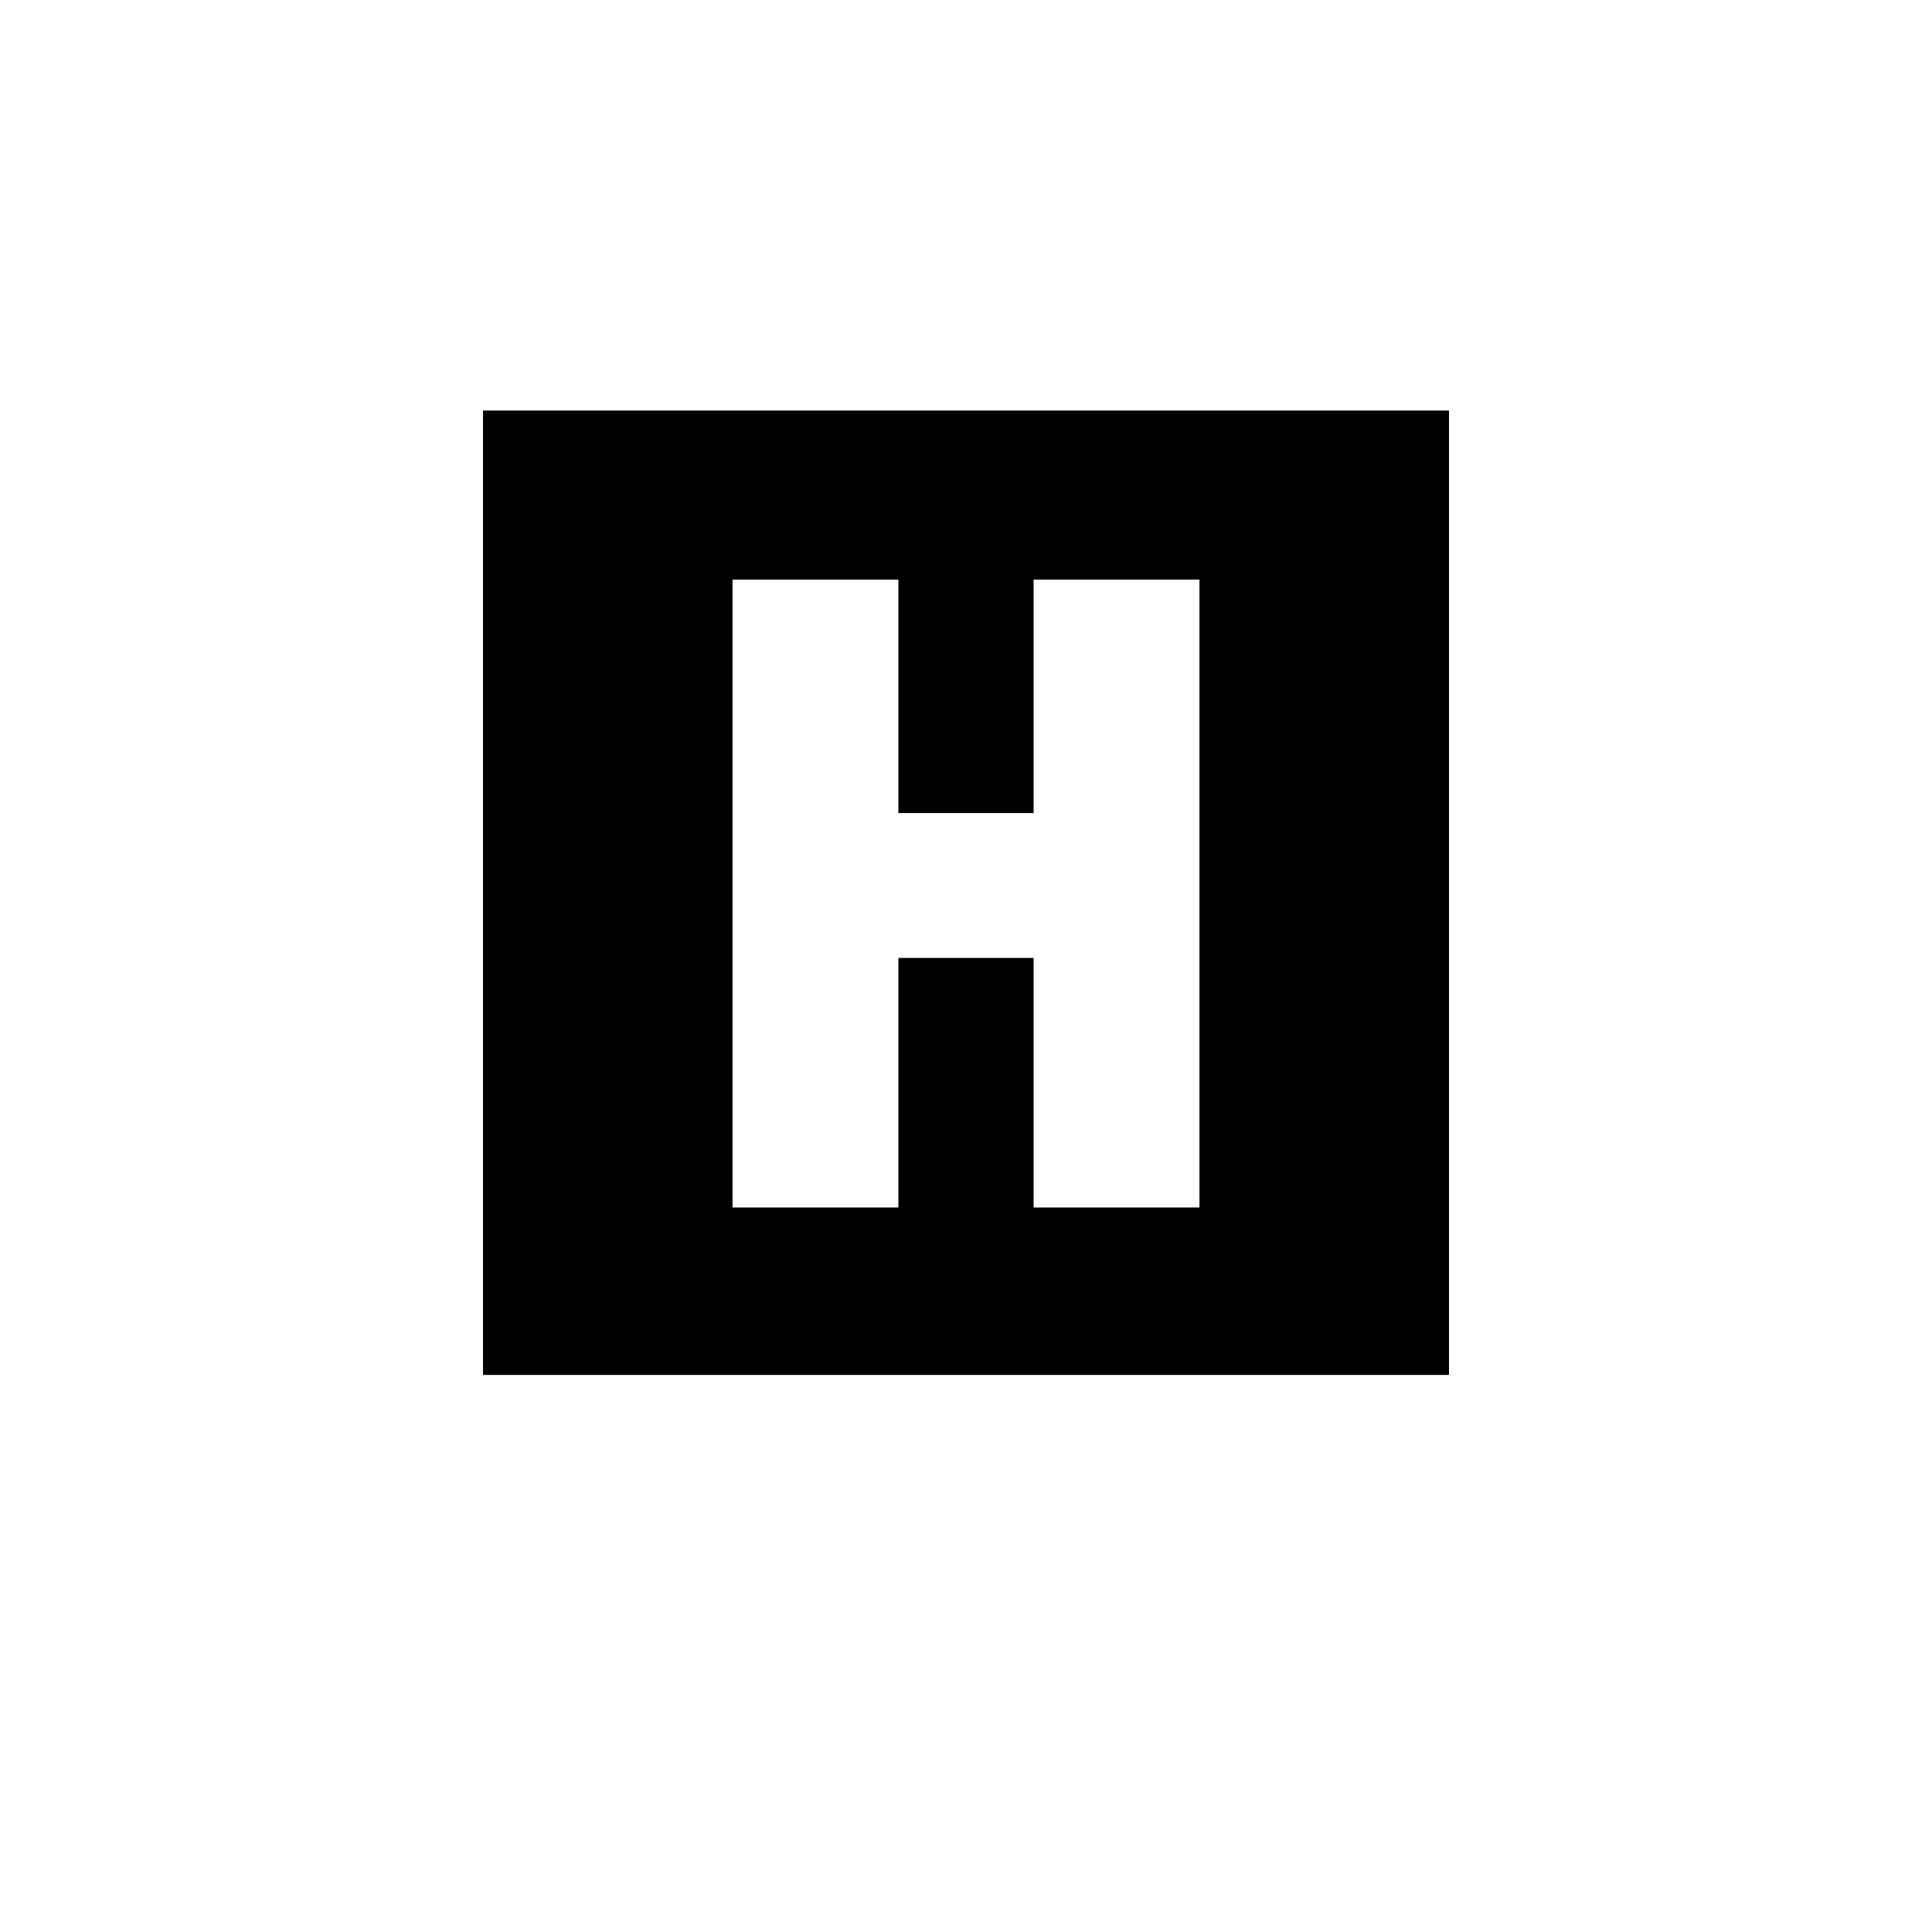 <svg preserveAspectRatio="xMidYMid meet" viewBox="0 0 1200 1200" height="1200pt" width="1200pt" xmlns="http://www.w3.org/2000/svg" version="1.0">

<g stroke="none" fill="#000000" transform="translate(0,1200) scale(0.1,-0.1)">
<path d="M3000 6455 l0 -2995 3000 0 3000 0 0 2995 0 2995 -3000 0 -3000 0 0
-2995z m2580 1220 l0 -725 420 0 420 0 0 725 0 725 515 0 515 0 0 -1950 0
-1950 -515 0 -515 0 0 775 0 775 -420 0 -420 0 0 -775 0 -775 -515 0 -515 0 0
1950 0 1950 515 0 515 0 0 -725z"></path>
</g>
</svg>
